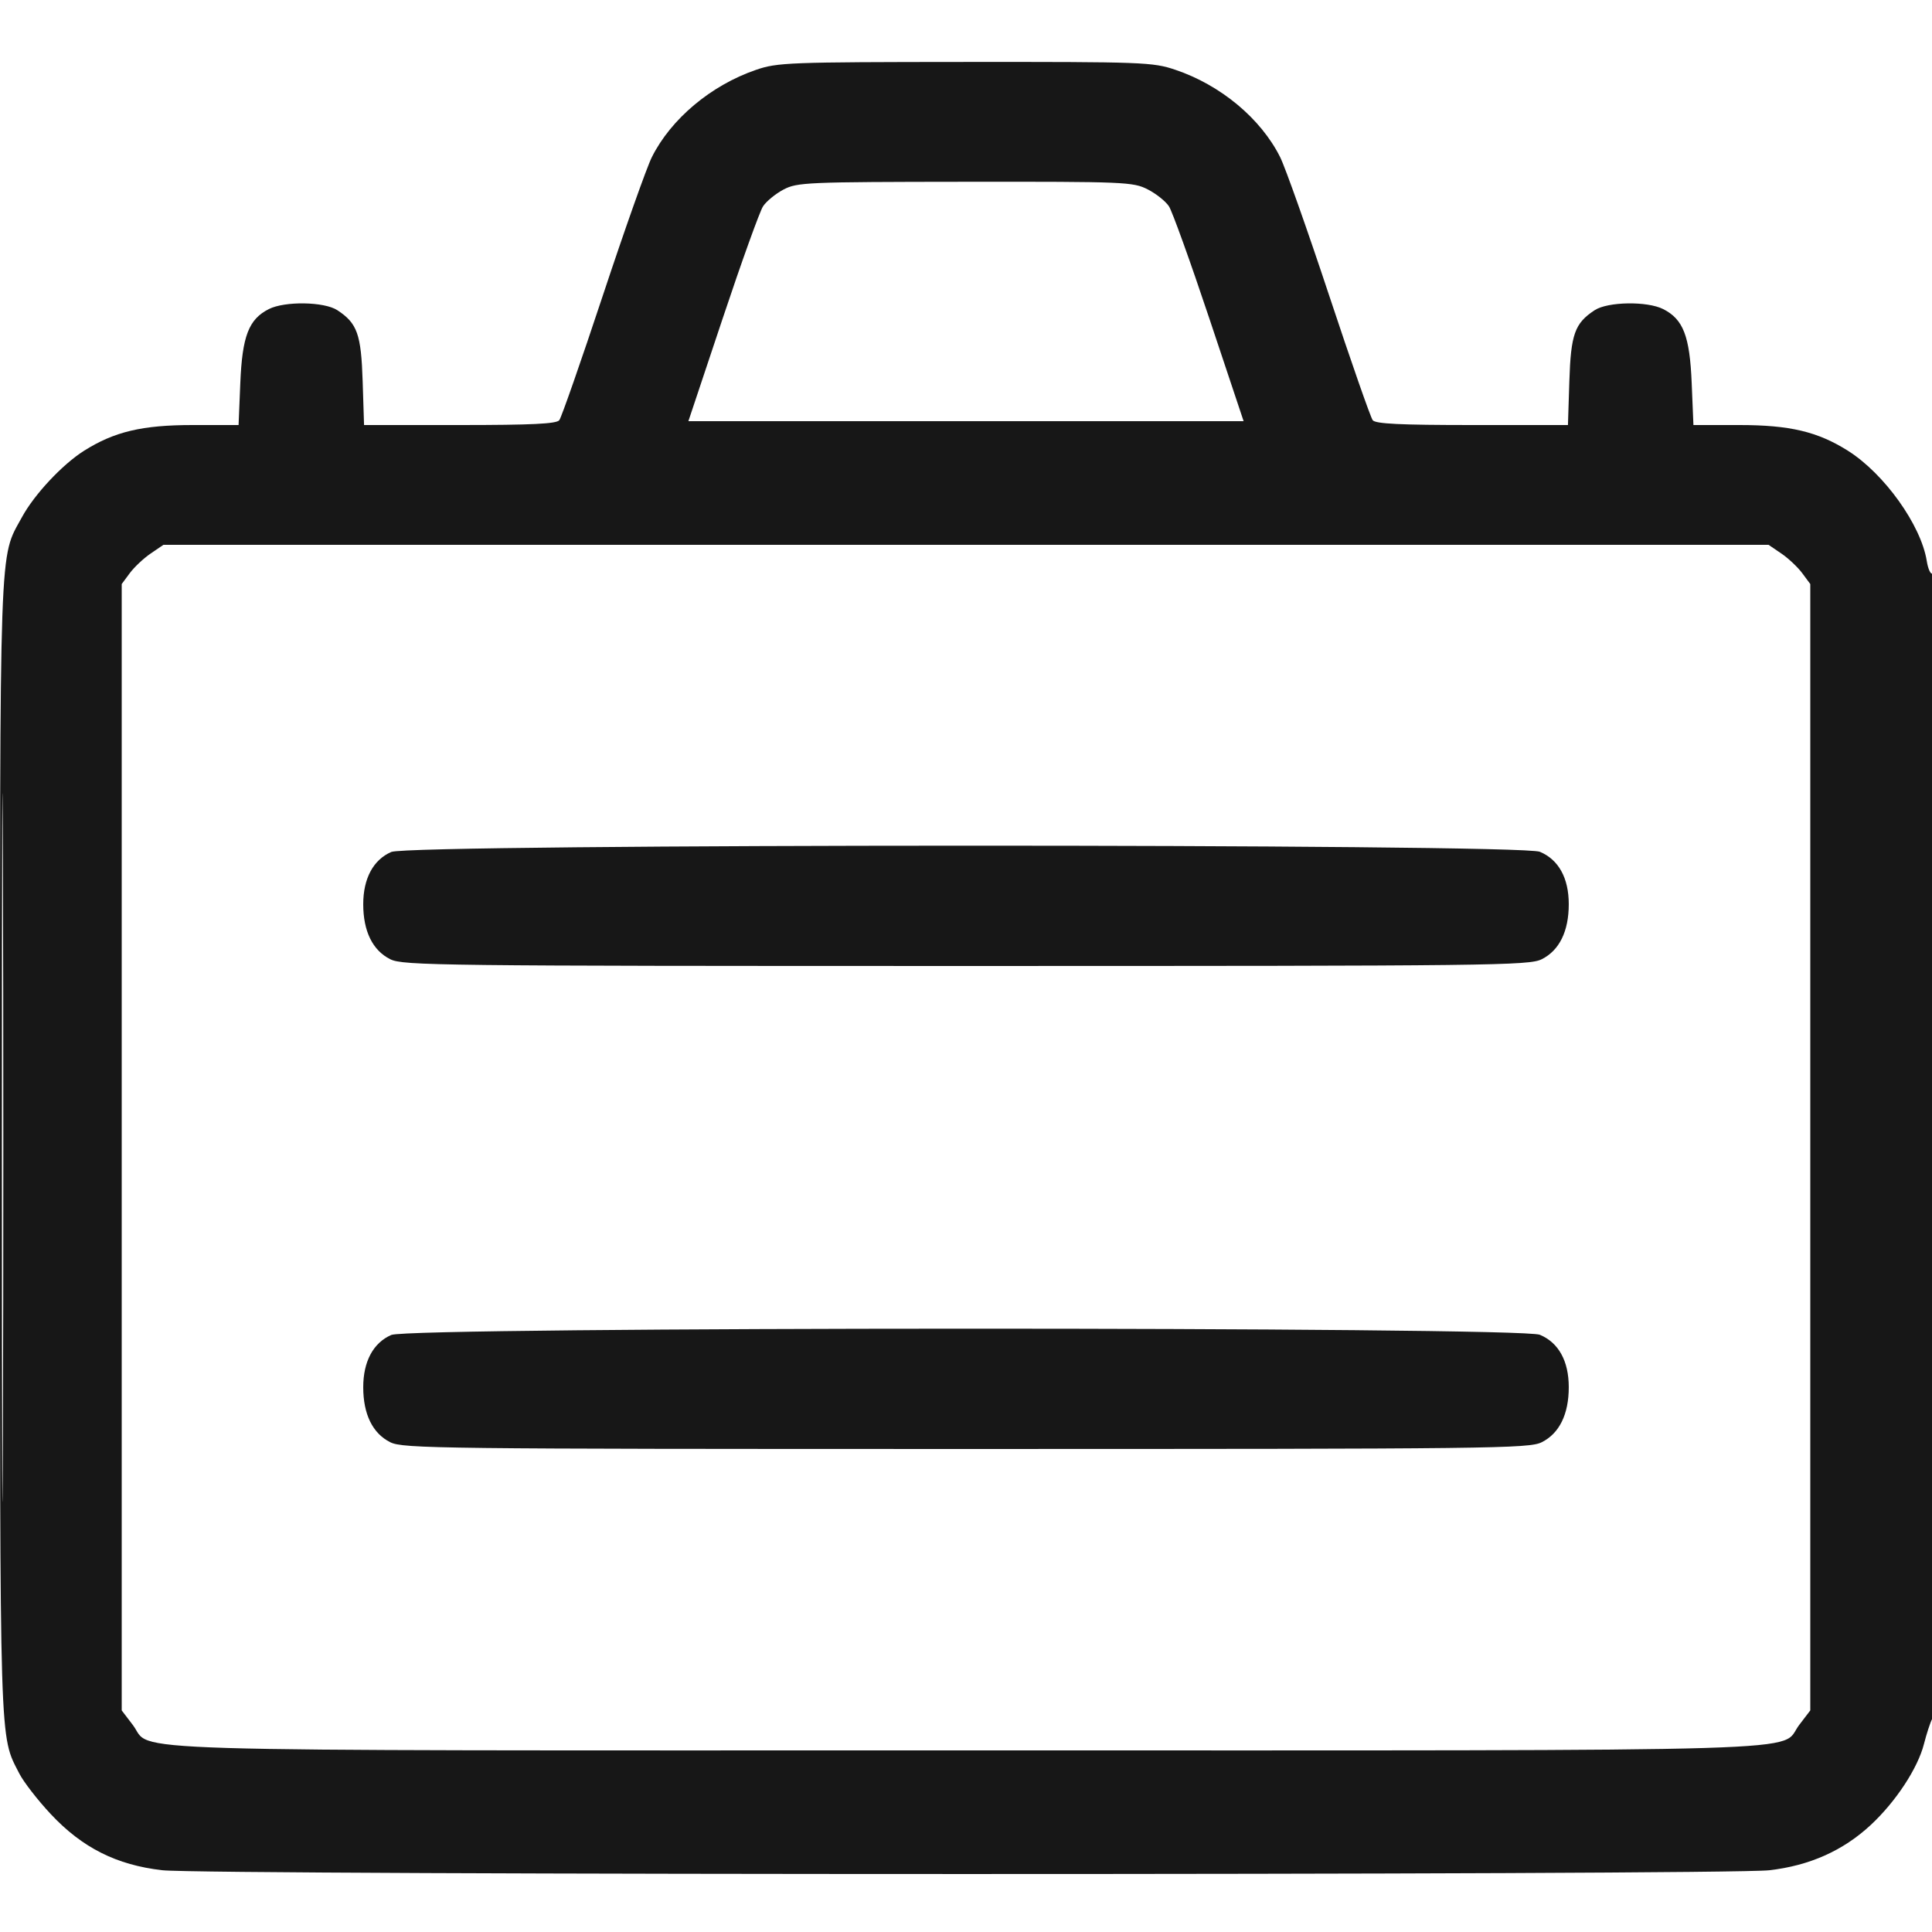 <svg xmlns="http://www.w3.org/2000/svg" viewBox="0 0 500 500" version="1.1">
	<path d="M 195.609 18.093 C 184.015 22.081, 173.651 30.773, 168.703 40.660 C 167.370 43.322, 161.657 59.450, 156.006 76.500 C 150.355 93.550, 145.287 108.063, 144.743 108.750 C 144 109.690, 137.607 110, 118.985 110 L 94.216 110 93.857 98.705 C 93.469 86.488, 92.464 83.661, 87.305 80.280 C 83.914 78.059, 73.685 77.897, 69.550 80 C 64.363 82.638, 62.691 86.988, 62.190 99.153 L 61.743 110 49.840 110 C 36.809 110, 29.583 111.713, 21.748 116.659 C 16.154 120.191, 8.886 127.957, 5.704 133.803 C -0.276 144.789, 0 136.903, 0 297 C 0 454.647, -0.179 448.848, 4.999 458.998 C 6.104 461.163, 9.759 465.876, 13.122 469.471 C 21.281 478.193, 30.150 482.660, 42 484.014 C 53.433 485.320, 446.534 485.326, 457.893 484.020 C 468.312 482.822, 476.982 478.955, 484.132 472.315 C 490.633 466.278, 496.324 457.618, 497.923 451.331 C 498.599 448.674, 499.567 445.719, 500.076 444.764 C 501.275 442.511, 501.324 147.682, 500.125 148.423 C 499.644 148.720, 498.978 147.262, 498.645 145.182 C 497.159 135.886, 487.657 122.596, 478.252 116.659 C 470.417 111.713, 463.191 110, 450.160 110 L 438.257 110 437.810 99.153 C 437.309 86.988, 435.637 82.638, 430.450 80 C 426.315 77.897, 416.086 78.059, 412.695 80.280 C 407.536 83.661, 406.531 86.488, 406.143 98.705 L 405.784 110 381.015 110 C 362.393 110, 356 109.690, 355.257 108.750 C 354.713 108.063, 349.645 93.550, 343.994 76.500 C 338.343 59.450, 332.630 43.322, 331.297 40.660 C 326.298 30.672, 315.901 22.009, 304.168 18.057 C 298.335 16.092, 295.909 16.001, 249.782 16.033 C 203.945 16.065, 201.202 16.170, 195.609 18.093 M 202.761 49.062 C 200.705 50.148, 198.326 52.099, 197.475 53.398 C 196.623 54.697, 191.928 67.739, 187.040 82.380 L 178.153 109 250 109 L 321.847 109 312.960 82.380 C 308.072 67.739, 303.375 54.695, 302.522 53.393 C 301.669 52.091, 299.195 50.120, 297.025 49.013 C 293.247 47.085, 291.246 47.002, 249.790 47.044 C 208.667 47.086, 206.313 47.187, 202.761 49.062 M 38.990 143.250 C 37.172 144.488, 34.743 146.771, 33.592 148.323 L 31.500 151.147 31.500 296.901 L 31.500 442.656 34.382 446.434 C 39.794 453.530, 22.402 453, 250 453 C 477.598 453, 460.206 453.530, 465.618 446.434 L 468.500 442.656 468.500 296.901 L 468.500 151.147 466.408 148.323 C 465.257 146.770, 462.828 144.488, 461.010 143.250 L 457.704 141 250 141 L 42.296 141 38.990 143.250 M 0.487 297 C 0.487 378.675, 0.605 412.088, 0.750 371.250 C 0.895 330.413, 0.895 263.588, 0.750 222.750 C 0.605 181.913, 0.487 215.325, 0.487 297 M 101.270 220.483 C 96.604 222.511, 94.008 227.341, 94.005 234 C 94.003 241.008, 96.438 245.969, 101 248.248 C 104.284 249.889, 113.479 249.997, 250 249.997 C 386.521 249.997, 395.716 249.889, 399 248.248 C 403.562 245.969, 405.997 241.008, 405.995 234 C 405.992 227.228, 403.365 222.468, 398.510 220.440 C 393.407 218.308, 106.178 218.349, 101.270 220.483 M 101.270 345.483 C 96.604 347.511, 94.008 352.341, 94.005 359 C 94.003 366.008, 96.438 370.969, 101 373.248 C 104.284 374.889, 113.479 374.997, 250 374.997 C 386.521 374.997, 395.716 374.889, 399 373.248 C 403.562 370.969, 405.997 366.008, 405.995 359 C 405.992 352.228, 403.365 347.468, 398.510 345.440 C 393.407 343.308, 106.178 343.349, 101.270 345.483" stroke="none" fill="#171717" fill-rule="evenodd"></path>
</svg>
